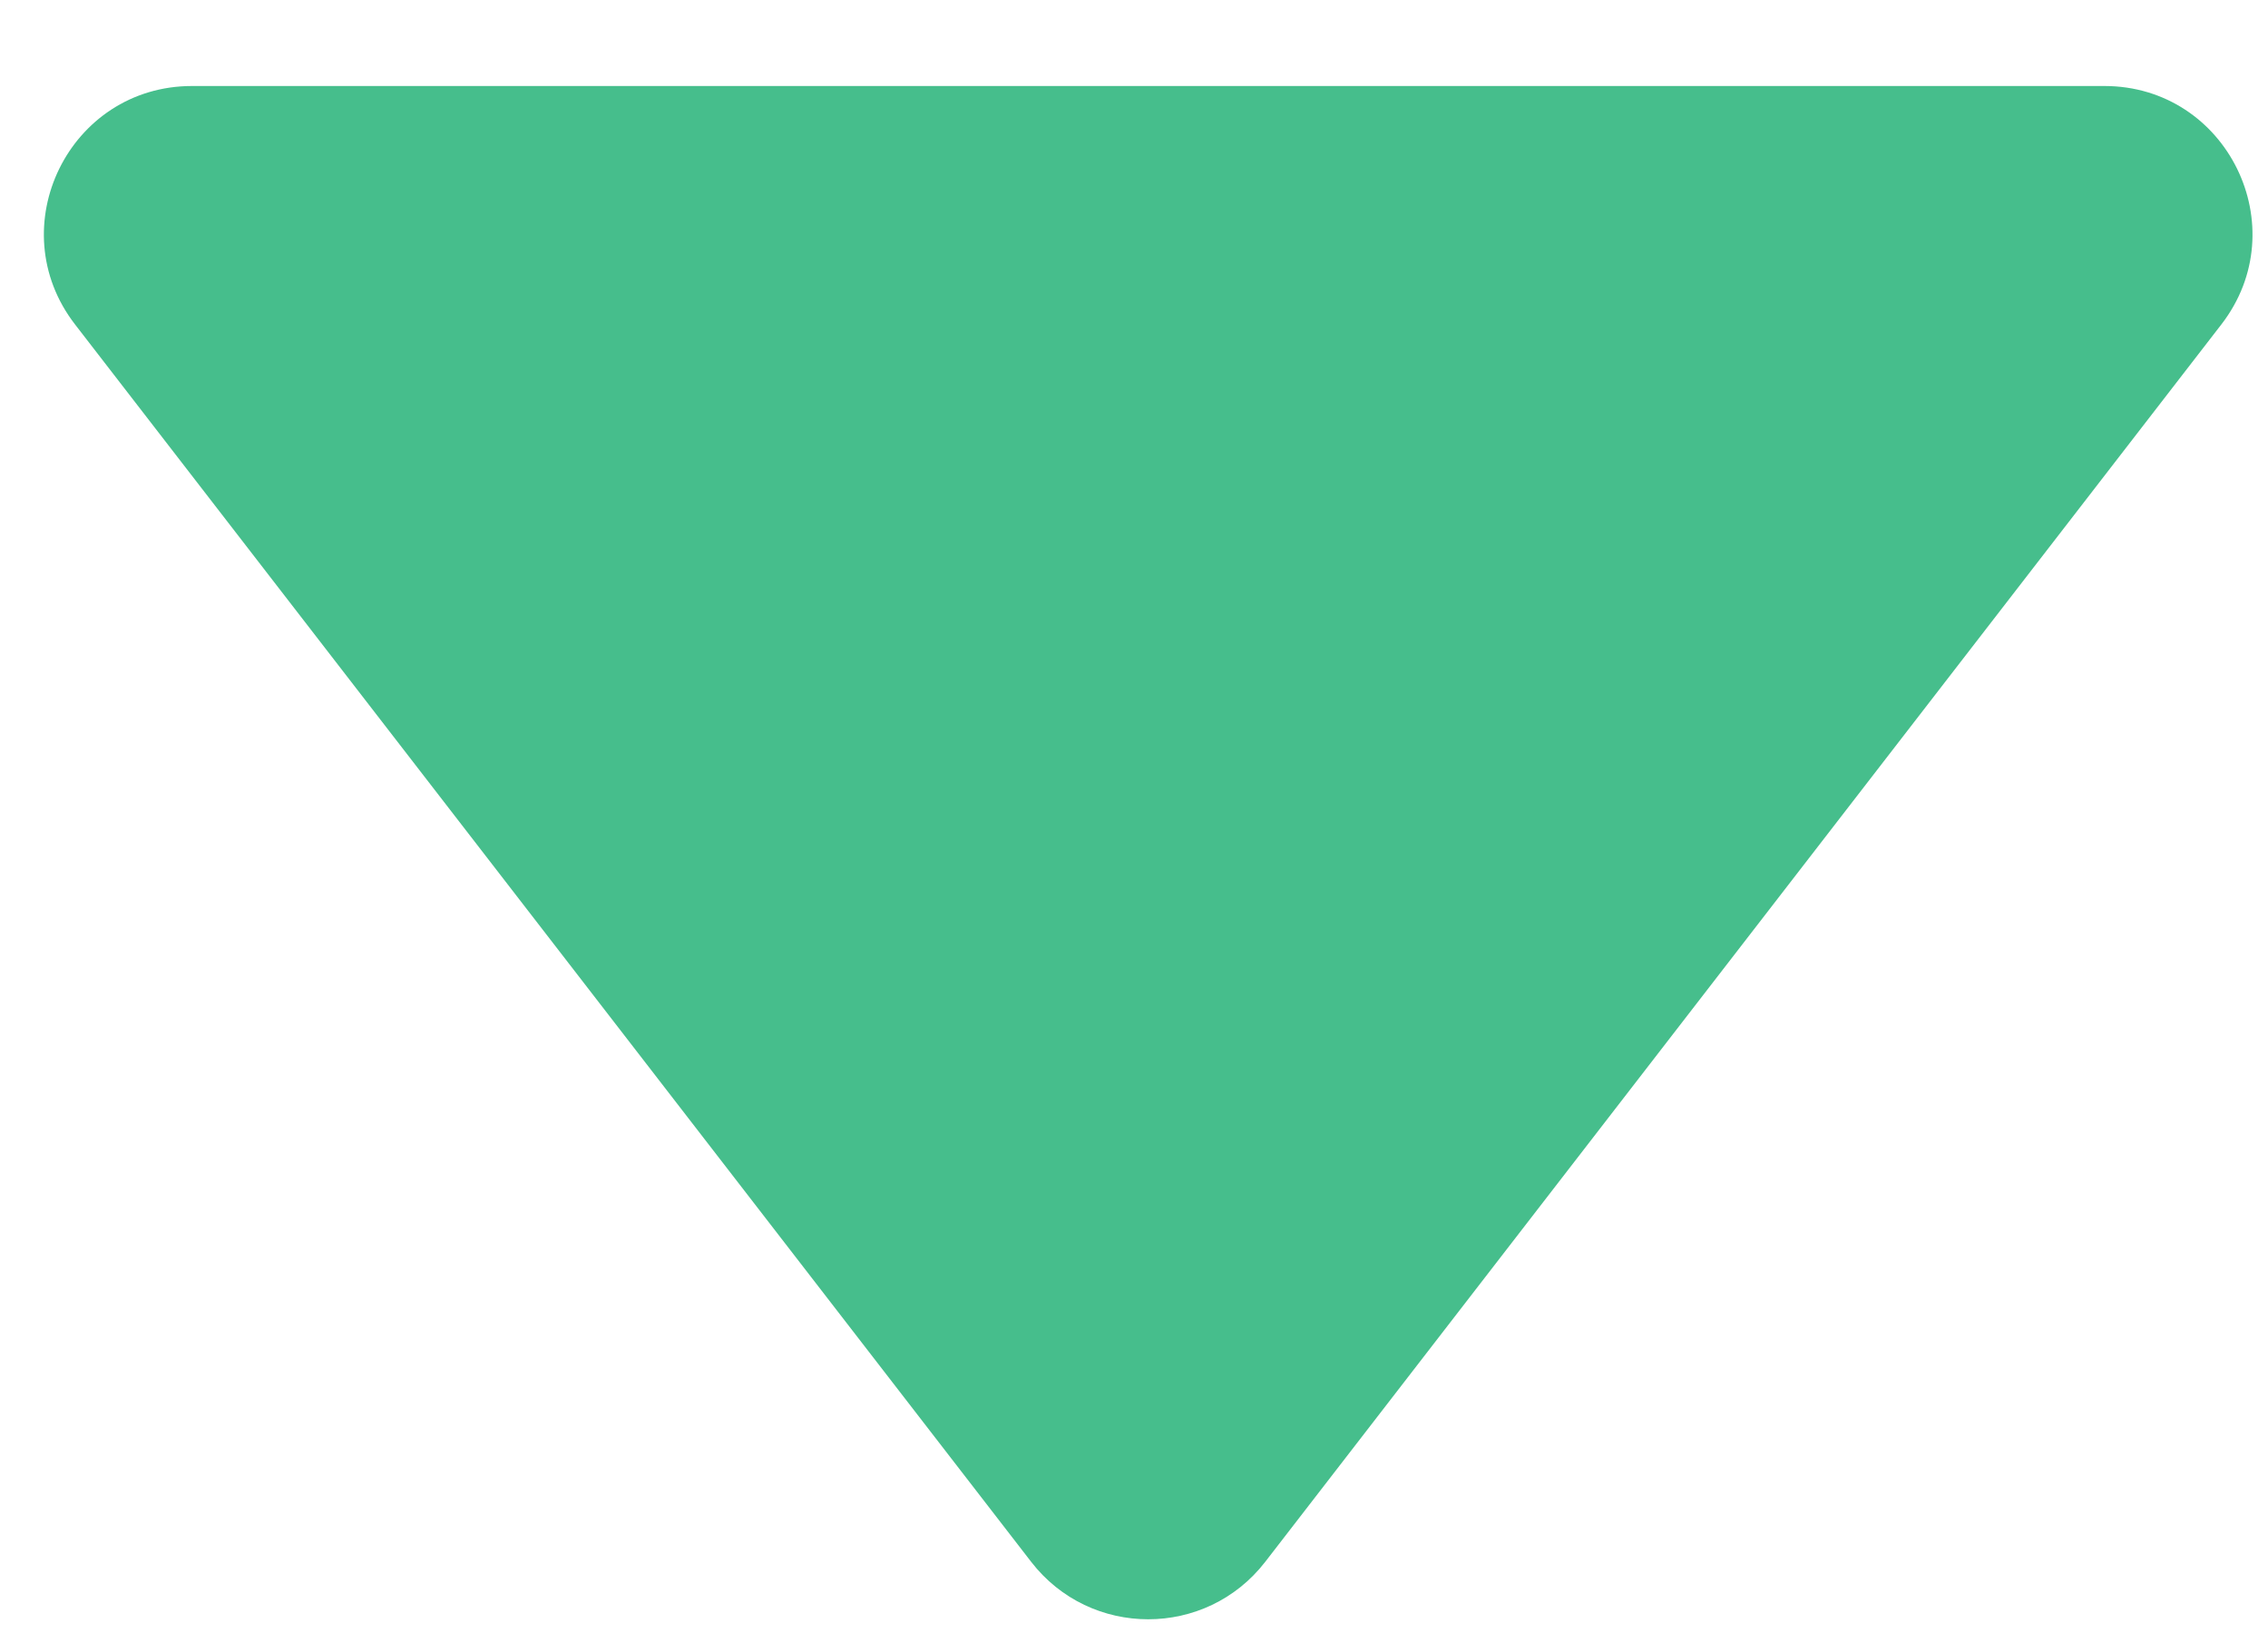 <svg width="25" height="18" viewBox="0 0 25 18" fill="none" xmlns="http://www.w3.org/2000/svg">
<path d="M13.947 17.215C13.294 18.06 12.019 18.06 11.366 17.215L0.827 3.576C-0.001 2.504 0.762 0.948 2.117 0.948L23.196 0.948C24.55 0.948 25.314 2.504 24.486 3.576L13.947 17.215Z" fill="#46BE8C"/>
</svg>

